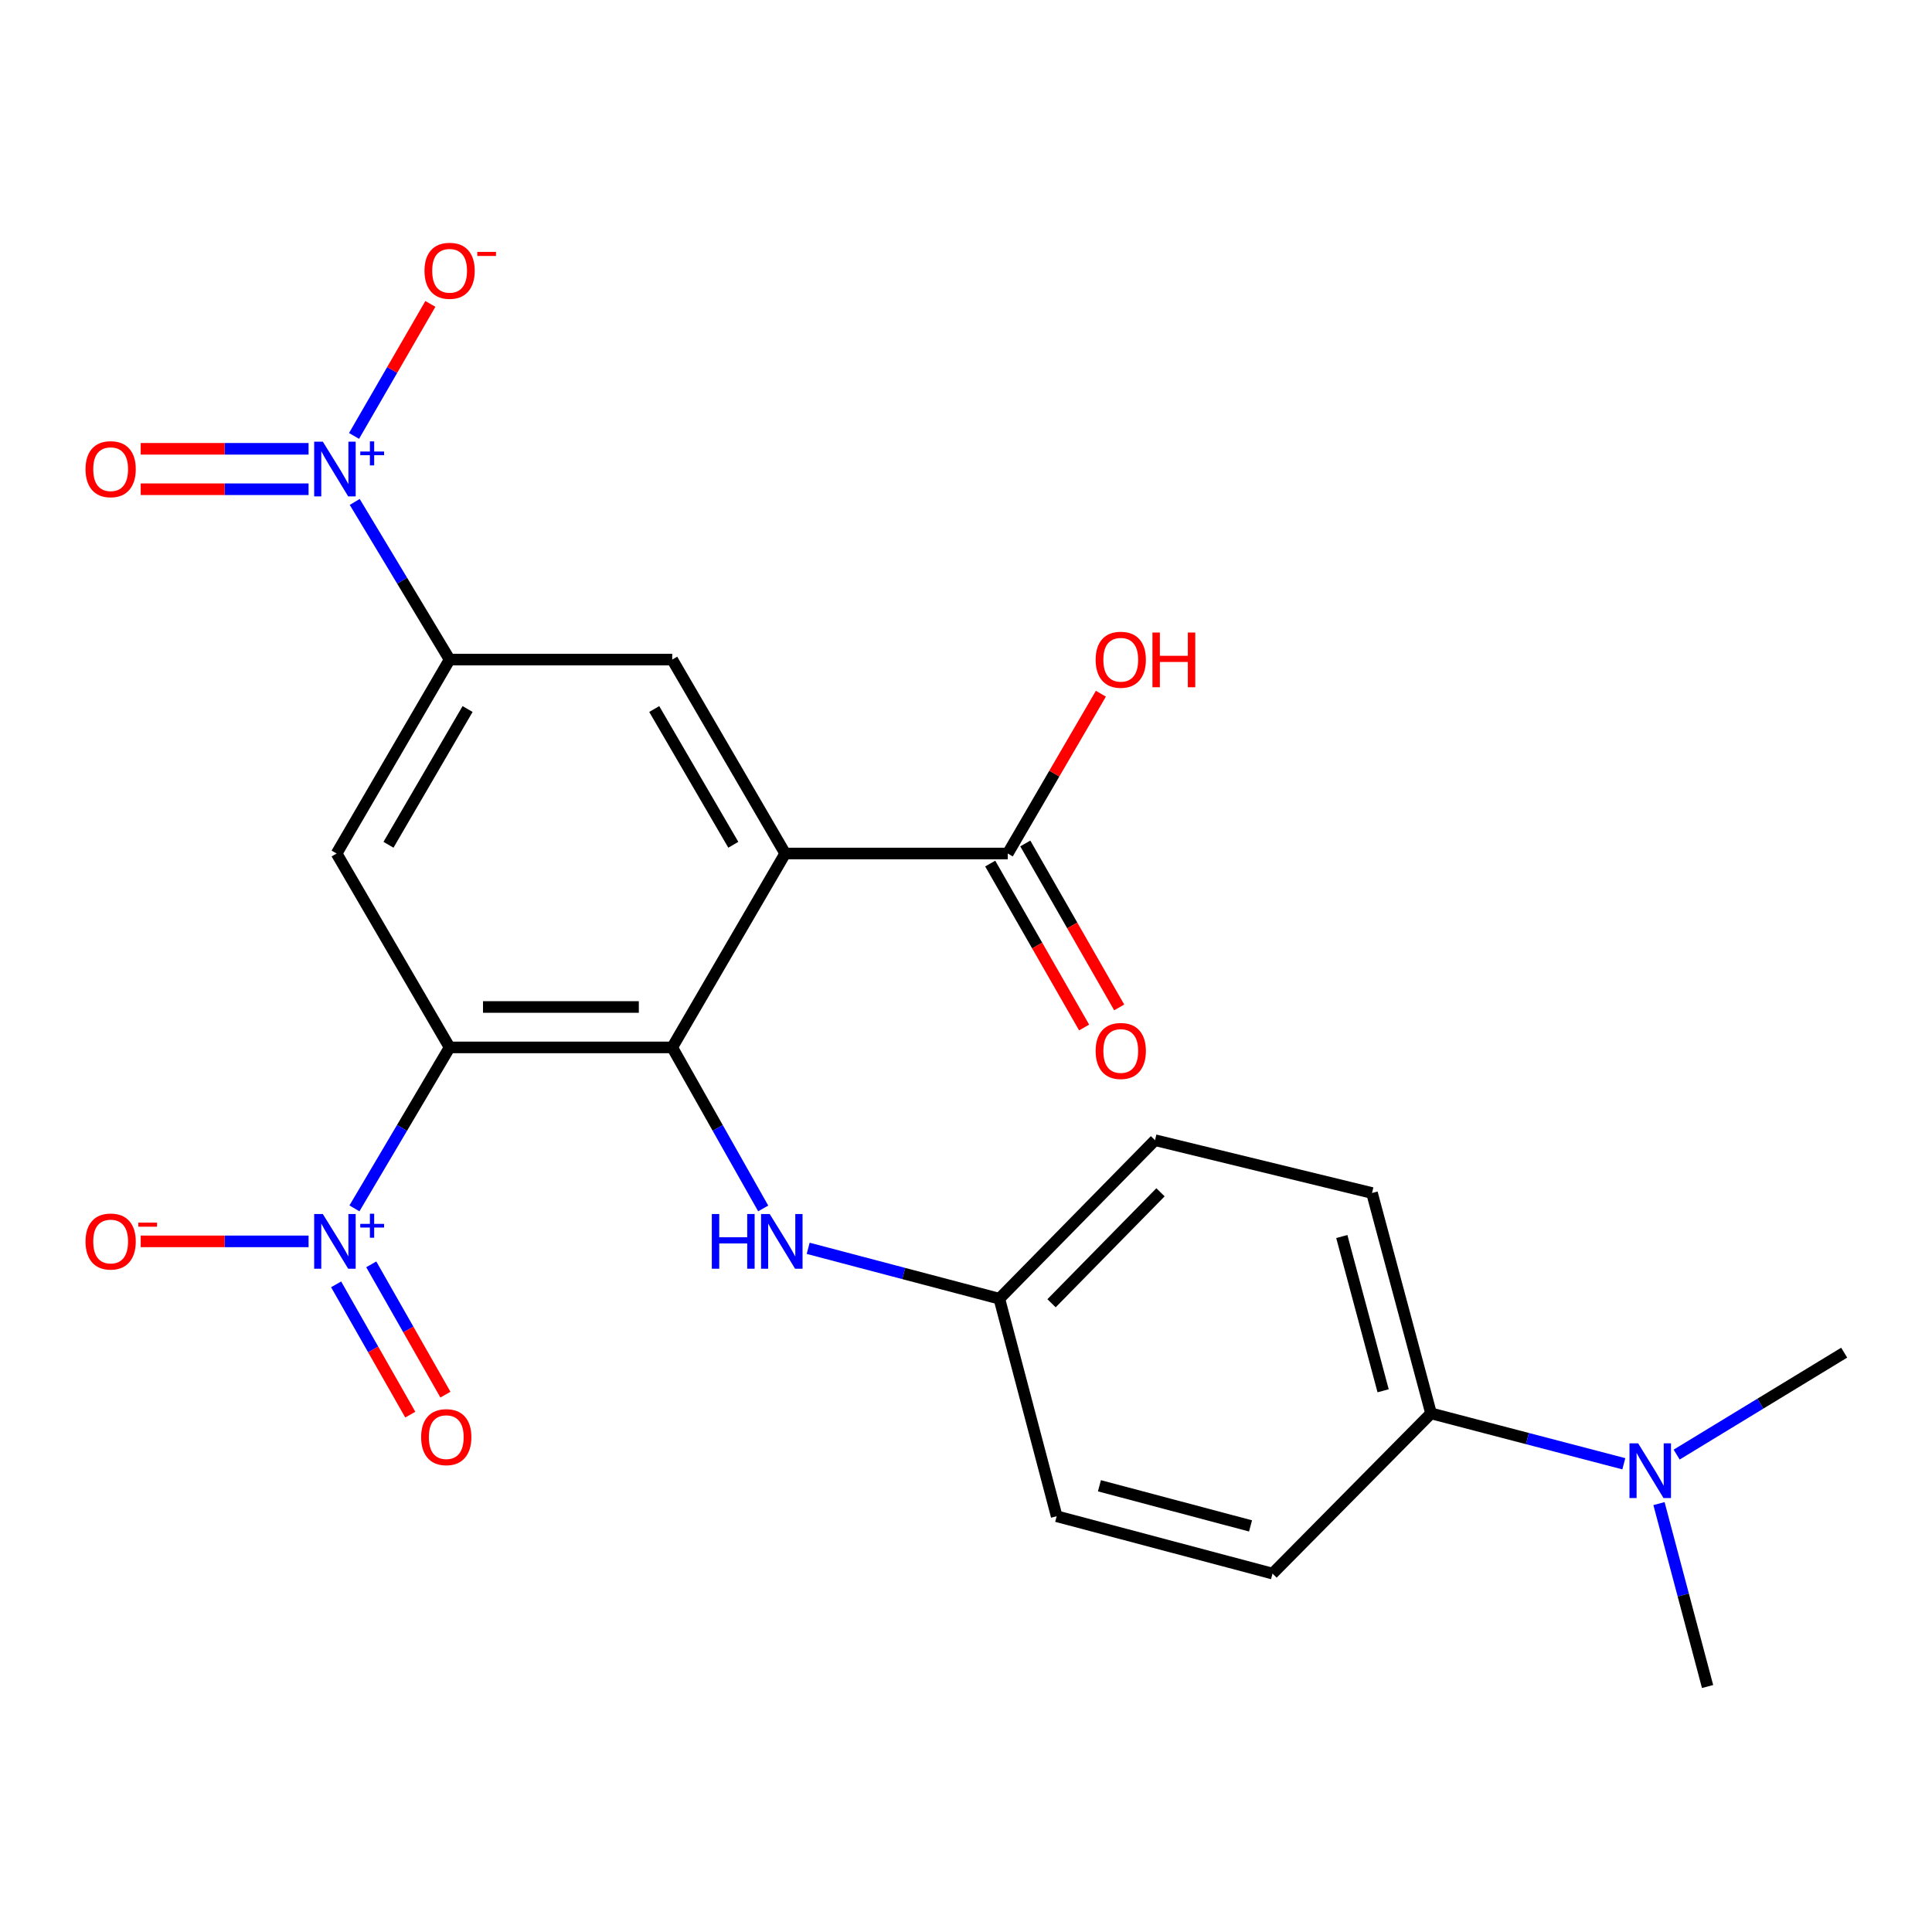 <?xml version='1.0' encoding='iso-8859-1'?>
<svg version='1.1' baseProfile='full'
              xmlns='http://www.w3.org/2000/svg'
                      xmlns:rdkit='http://www.rdkit.org/xml'
                      xmlns:xlink='http://www.w3.org/1999/xlink'
                  xml:space='preserve'
width='1000px' height='1000px' viewBox='0 0 1000 1000'>
<!-- END OF HEADER -->
<rect style='opacity:1.0;fill:#FFFFFF;stroke:none' width='1000' height='1000' x='0' y='0'> </rect>
<path class='bond-0' d='M 232.715,542.141 L 347.938,542.141' style='fill:none;fill-rule:evenodd;stroke:#000000;stroke-width:6px;stroke-linecap:butt;stroke-linejoin:miter;stroke-opacity:1' />
<path class='bond-0' d='M 249.998,521.215 L 330.654,521.215' style='fill:none;fill-rule:evenodd;stroke:#000000;stroke-width:6px;stroke-linecap:butt;stroke-linejoin:miter;stroke-opacity:1' />
<path class='bond-2' d='M 232.715,542.141 L 208.083,583.797' style='fill:none;fill-rule:evenodd;stroke:#000000;stroke-width:6px;stroke-linecap:butt;stroke-linejoin:miter;stroke-opacity:1' />
<path class='bond-2' d='M 208.083,583.797 L 183.451,625.454' style='fill:none;fill-rule:evenodd;stroke:#0000FF;stroke-width:6px;stroke-linecap:butt;stroke-linejoin:miter;stroke-opacity:1' />
<path class='bond-4' d='M 232.715,542.141 L 174.226,441.776' style='fill:none;fill-rule:evenodd;stroke:#000000;stroke-width:6px;stroke-linecap:butt;stroke-linejoin:miter;stroke-opacity:1' />
<path class='bond-1' d='M 347.938,542.141 L 406.415,441.776' style='fill:none;fill-rule:evenodd;stroke:#000000;stroke-width:6px;stroke-linecap:butt;stroke-linejoin:miter;stroke-opacity:1' />
<path class='bond-8' d='M 347.938,542.141 L 371.484,583.814' style='fill:none;fill-rule:evenodd;stroke:#000000;stroke-width:6px;stroke-linecap:butt;stroke-linejoin:miter;stroke-opacity:1' />
<path class='bond-8' d='M 371.484,583.814 L 395.03,625.487' style='fill:none;fill-rule:evenodd;stroke:#0000FF;stroke-width:6px;stroke-linecap:butt;stroke-linejoin:miter;stroke-opacity:1' />
<path class='bond-7' d='M 406.415,441.776 L 521.614,441.776' style='fill:none;fill-rule:evenodd;stroke:#000000;stroke-width:6px;stroke-linecap:butt;stroke-linejoin:miter;stroke-opacity:1' />
<path class='bond-24' d='M 406.415,441.776 L 347.938,341.399' style='fill:none;fill-rule:evenodd;stroke:#000000;stroke-width:6px;stroke-linecap:butt;stroke-linejoin:miter;stroke-opacity:1' />
<path class='bond-24' d='M 379.562,437.253 L 338.628,366.99' style='fill:none;fill-rule:evenodd;stroke:#000000;stroke-width:6px;stroke-linecap:butt;stroke-linejoin:miter;stroke-opacity:1' />
<path class='bond-9' d='M 159.712,642.529 L 116.272,642.529' style='fill:none;fill-rule:evenodd;stroke:#0000FF;stroke-width:6px;stroke-linecap:butt;stroke-linejoin:miter;stroke-opacity:1' />
<path class='bond-9' d='M 116.272,642.529 L 72.832,642.529' style='fill:none;fill-rule:evenodd;stroke:#FF0000;stroke-width:6px;stroke-linecap:butt;stroke-linejoin:miter;stroke-opacity:1' />
<path class='bond-11' d='M 173.978,664.777 L 193.169,698.495' style='fill:none;fill-rule:evenodd;stroke:#0000FF;stroke-width:6px;stroke-linecap:butt;stroke-linejoin:miter;stroke-opacity:1' />
<path class='bond-11' d='M 193.169,698.495 L 212.36,732.212' style='fill:none;fill-rule:evenodd;stroke:#FF0000;stroke-width:6px;stroke-linecap:butt;stroke-linejoin:miter;stroke-opacity:1' />
<path class='bond-11' d='M 192.164,654.426 L 211.356,688.143' style='fill:none;fill-rule:evenodd;stroke:#0000FF;stroke-width:6px;stroke-linecap:butt;stroke-linejoin:miter;stroke-opacity:1' />
<path class='bond-11' d='M 211.356,688.143 L 230.547,721.861' style='fill:none;fill-rule:evenodd;stroke:#FF0000;stroke-width:6px;stroke-linecap:butt;stroke-linejoin:miter;stroke-opacity:1' />
<path class='bond-3' d='M 183.608,259.804 L 208.161,300.602' style='fill:none;fill-rule:evenodd;stroke:#0000FF;stroke-width:6px;stroke-linecap:butt;stroke-linejoin:miter;stroke-opacity:1' />
<path class='bond-3' d='M 208.161,300.602 L 232.715,341.399' style='fill:none;fill-rule:evenodd;stroke:#000000;stroke-width:6px;stroke-linecap:butt;stroke-linejoin:miter;stroke-opacity:1' />
<path class='bond-10' d='M 183.253,225.641 L 203.004,191.474' style='fill:none;fill-rule:evenodd;stroke:#0000FF;stroke-width:6px;stroke-linecap:butt;stroke-linejoin:miter;stroke-opacity:1' />
<path class='bond-10' d='M 203.004,191.474 L 222.754,157.307' style='fill:none;fill-rule:evenodd;stroke:#FF0000;stroke-width:6px;stroke-linecap:butt;stroke-linejoin:miter;stroke-opacity:1' />
<path class='bond-12' d='M 159.712,232.303 L 116.272,232.303' style='fill:none;fill-rule:evenodd;stroke:#0000FF;stroke-width:6px;stroke-linecap:butt;stroke-linejoin:miter;stroke-opacity:1' />
<path class='bond-12' d='M 116.272,232.303 L 72.832,232.303' style='fill:none;fill-rule:evenodd;stroke:#FF0000;stroke-width:6px;stroke-linecap:butt;stroke-linejoin:miter;stroke-opacity:1' />
<path class='bond-12' d='M 159.712,253.23 L 116.272,253.23' style='fill:none;fill-rule:evenodd;stroke:#0000FF;stroke-width:6px;stroke-linecap:butt;stroke-linejoin:miter;stroke-opacity:1' />
<path class='bond-12' d='M 116.272,253.23 L 72.832,253.23' style='fill:none;fill-rule:evenodd;stroke:#FF0000;stroke-width:6px;stroke-linecap:butt;stroke-linejoin:miter;stroke-opacity:1' />
<path class='bond-5' d='M 174.226,441.776 L 232.715,341.399' style='fill:none;fill-rule:evenodd;stroke:#000000;stroke-width:6px;stroke-linecap:butt;stroke-linejoin:miter;stroke-opacity:1' />
<path class='bond-5' d='M 201.08,437.255 L 242.022,366.991' style='fill:none;fill-rule:evenodd;stroke:#000000;stroke-width:6px;stroke-linecap:butt;stroke-linejoin:miter;stroke-opacity:1' />
<path class='bond-6' d='M 232.715,341.399 L 347.938,341.399' style='fill:none;fill-rule:evenodd;stroke:#000000;stroke-width:6px;stroke-linecap:butt;stroke-linejoin:miter;stroke-opacity:1' />
<path class='bond-15' d='M 512.535,446.976 L 536.836,489.405' style='fill:none;fill-rule:evenodd;stroke:#000000;stroke-width:6px;stroke-linecap:butt;stroke-linejoin:miter;stroke-opacity:1' />
<path class='bond-15' d='M 536.836,489.405 L 561.137,531.834' style='fill:none;fill-rule:evenodd;stroke:#FF0000;stroke-width:6px;stroke-linecap:butt;stroke-linejoin:miter;stroke-opacity:1' />
<path class='bond-15' d='M 530.694,436.576 L 554.995,479.005' style='fill:none;fill-rule:evenodd;stroke:#000000;stroke-width:6px;stroke-linecap:butt;stroke-linejoin:miter;stroke-opacity:1' />
<path class='bond-15' d='M 554.995,479.005 L 579.296,521.434' style='fill:none;fill-rule:evenodd;stroke:#FF0000;stroke-width:6px;stroke-linecap:butt;stroke-linejoin:miter;stroke-opacity:1' />
<path class='bond-19' d='M 521.614,441.776 L 545.713,400.42' style='fill:none;fill-rule:evenodd;stroke:#000000;stroke-width:6px;stroke-linecap:butt;stroke-linejoin:miter;stroke-opacity:1' />
<path class='bond-19' d='M 545.713,400.42 L 569.811,359.064' style='fill:none;fill-rule:evenodd;stroke:#FF0000;stroke-width:6px;stroke-linecap:butt;stroke-linejoin:miter;stroke-opacity:1' />
<path class='bond-16' d='M 418.311,646.128 L 467.783,659.169' style='fill:none;fill-rule:evenodd;stroke:#0000FF;stroke-width:6px;stroke-linecap:butt;stroke-linejoin:miter;stroke-opacity:1' />
<path class='bond-16' d='M 467.783,659.169 L 517.255,672.21' style='fill:none;fill-rule:evenodd;stroke:#000000;stroke-width:6px;stroke-linecap:butt;stroke-linejoin:miter;stroke-opacity:1' />
<path class='bond-13' d='M 740.702,731.559 L 710.149,617.499' style='fill:none;fill-rule:evenodd;stroke:#000000;stroke-width:6px;stroke-linecap:butt;stroke-linejoin:miter;stroke-opacity:1' />
<path class='bond-13' d='M 715.905,719.865 L 694.518,640.022' style='fill:none;fill-rule:evenodd;stroke:#000000;stroke-width:6px;stroke-linecap:butt;stroke-linejoin:miter;stroke-opacity:1' />
<path class='bond-14' d='M 740.702,731.559 L 790.594,744.601' style='fill:none;fill-rule:evenodd;stroke:#000000;stroke-width:6px;stroke-linecap:butt;stroke-linejoin:miter;stroke-opacity:1' />
<path class='bond-14' d='M 790.594,744.601 L 840.485,757.643' style='fill:none;fill-rule:evenodd;stroke:#0000FF;stroke-width:6px;stroke-linecap:butt;stroke-linejoin:miter;stroke-opacity:1' />
<path class='bond-25' d='M 740.702,731.559 L 658.659,814.486' style='fill:none;fill-rule:evenodd;stroke:#000000;stroke-width:6px;stroke-linecap:butt;stroke-linejoin:miter;stroke-opacity:1' />
<path class='bond-22' d='M 858.687,778.266 L 871.262,825.603' style='fill:none;fill-rule:evenodd;stroke:#0000FF;stroke-width:6px;stroke-linecap:butt;stroke-linejoin:miter;stroke-opacity:1' />
<path class='bond-22' d='M 871.262,825.603 L 883.838,872.94' style='fill:none;fill-rule:evenodd;stroke:#000000;stroke-width:6px;stroke-linecap:butt;stroke-linejoin:miter;stroke-opacity:1' />
<path class='bond-23' d='M 867.835,752.894 L 911.19,726.514' style='fill:none;fill-rule:evenodd;stroke:#0000FF;stroke-width:6px;stroke-linecap:butt;stroke-linejoin:miter;stroke-opacity:1' />
<path class='bond-23' d='M 911.19,726.514 L 954.545,700.135' style='fill:none;fill-rule:evenodd;stroke:#000000;stroke-width:6px;stroke-linecap:butt;stroke-linejoin:miter;stroke-opacity:1' />
<path class='bond-20' d='M 517.255,672.21 L 546.935,784.805' style='fill:none;fill-rule:evenodd;stroke:#000000;stroke-width:6px;stroke-linecap:butt;stroke-linejoin:miter;stroke-opacity:1' />
<path class='bond-21' d='M 517.255,672.21 L 597.833,590.155' style='fill:none;fill-rule:evenodd;stroke:#000000;stroke-width:6px;stroke-linecap:butt;stroke-linejoin:miter;stroke-opacity:1' />
<path class='bond-21' d='M 544.272,674.564 L 600.677,617.126' style='fill:none;fill-rule:evenodd;stroke:#000000;stroke-width:6px;stroke-linecap:butt;stroke-linejoin:miter;stroke-opacity:1' />
<path class='bond-17' d='M 710.149,617.499 L 597.833,590.155' style='fill:none;fill-rule:evenodd;stroke:#000000;stroke-width:6px;stroke-linecap:butt;stroke-linejoin:miter;stroke-opacity:1' />
<path class='bond-18' d='M 658.659,814.486 L 546.935,784.805' style='fill:none;fill-rule:evenodd;stroke:#000000;stroke-width:6px;stroke-linecap:butt;stroke-linejoin:miter;stroke-opacity:1' />
<path class='bond-18' d='M 647.273,789.809 L 569.067,769.032' style='fill:none;fill-rule:evenodd;stroke:#000000;stroke-width:6px;stroke-linecap:butt;stroke-linejoin:miter;stroke-opacity:1' />
<path  class='atom-3' d='M 167.094 628.369
L 176.374 643.369
Q 177.294 644.849, 178.774 647.529
Q 180.254 650.209, 180.334 650.369
L 180.334 628.369
L 184.094 628.369
L 184.094 656.689
L 180.214 656.689
L 170.254 640.289
Q 169.094 638.369, 167.854 636.169
Q 166.654 633.969, 166.294 633.289
L 166.294 656.689
L 162.614 656.689
L 162.614 628.369
L 167.094 628.369
' fill='#0000FF'/>
<path  class='atom-3' d='M 186.47 633.474
L 191.459 633.474
L 191.459 628.22
L 193.677 628.22
L 193.677 633.474
L 198.799 633.474
L 198.799 635.375
L 193.677 635.375
L 193.677 640.655
L 191.459 640.655
L 191.459 635.375
L 186.47 635.375
L 186.47 633.474
' fill='#0000FF'/>
<path  class='atom-4' d='M 167.094 228.606
L 176.374 243.606
Q 177.294 245.086, 178.774 247.766
Q 180.254 250.446, 180.334 250.606
L 180.334 228.606
L 184.094 228.606
L 184.094 256.926
L 180.214 256.926
L 170.254 240.526
Q 169.094 238.606, 167.854 236.406
Q 166.654 234.206, 166.294 233.526
L 166.294 256.926
L 162.614 256.926
L 162.614 228.606
L 167.094 228.606
' fill='#0000FF'/>
<path  class='atom-4' d='M 186.47 233.711
L 191.459 233.711
L 191.459 228.458
L 193.677 228.458
L 193.677 233.711
L 198.799 233.711
L 198.799 235.612
L 193.677 235.612
L 193.677 240.892
L 191.459 240.892
L 191.459 235.612
L 186.47 235.612
L 186.47 233.711
' fill='#0000FF'/>
<path  class='atom-9' d='M 368.44 628.369
L 372.28 628.369
L 372.28 640.409
L 386.76 640.409
L 386.76 628.369
L 390.6 628.369
L 390.6 656.689
L 386.76 656.689
L 386.76 643.609
L 372.28 643.609
L 372.28 656.689
L 368.44 656.689
L 368.44 628.369
' fill='#0000FF'/>
<path  class='atom-9' d='M 398.4 628.369
L 407.68 643.369
Q 408.6 644.849, 410.08 647.529
Q 411.56 650.209, 411.64 650.369
L 411.64 628.369
L 415.4 628.369
L 415.4 656.689
L 411.52 656.689
L 401.56 640.289
Q 400.4 638.369, 399.16 636.169
Q 397.96 633.969, 397.6 633.289
L 397.6 656.689
L 393.92 656.689
L 393.92 628.369
L 398.4 628.369
' fill='#0000FF'/>
<path  class='atom-10' d='M 44.271 642.609
Q 44.271 635.809, 47.631 632.009
Q 50.991 628.209, 57.271 628.209
Q 63.551 628.209, 66.911 632.009
Q 70.271 635.809, 70.271 642.609
Q 70.271 649.489, 66.871 653.409
Q 63.471 657.289, 57.271 657.289
Q 51.031 657.289, 47.631 653.409
Q 44.271 649.529, 44.271 642.609
M 57.271 654.089
Q 61.591 654.089, 63.911 651.209
Q 66.271 648.289, 66.271 642.609
Q 66.271 637.049, 63.911 634.249
Q 61.591 631.409, 57.271 631.409
Q 52.951 631.409, 50.591 634.209
Q 48.271 637.009, 48.271 642.609
Q 48.271 648.329, 50.591 651.209
Q 52.951 654.089, 57.271 654.089
' fill='#FF0000'/>
<path  class='atom-10' d='M 71.591 632.832
L 81.28 632.832
L 81.28 634.944
L 71.591 634.944
L 71.591 632.832
' fill='#FF0000'/>
<path  class='atom-11' d='M 219.715 140.156
Q 219.715 133.356, 223.075 129.556
Q 226.435 125.756, 232.715 125.756
Q 238.995 125.756, 242.355 129.556
Q 245.715 133.356, 245.715 140.156
Q 245.715 147.036, 242.315 150.956
Q 238.915 154.836, 232.715 154.836
Q 226.475 154.836, 223.075 150.956
Q 219.715 147.076, 219.715 140.156
M 232.715 151.636
Q 237.035 151.636, 239.355 148.756
Q 241.715 145.836, 241.715 140.156
Q 241.715 134.596, 239.355 131.796
Q 237.035 128.956, 232.715 128.956
Q 228.395 128.956, 226.035 131.756
Q 223.715 134.556, 223.715 140.156
Q 223.715 145.876, 226.035 148.756
Q 228.395 151.636, 232.715 151.636
' fill='#FF0000'/>
<path  class='atom-11' d='M 247.035 130.379
L 256.724 130.379
L 256.724 132.491
L 247.035 132.491
L 247.035 130.379
' fill='#FF0000'/>
<path  class='atom-12' d='M 217.983 743.858
Q 217.983 737.058, 221.343 733.258
Q 224.703 729.458, 230.983 729.458
Q 237.263 729.458, 240.623 733.258
Q 243.983 737.058, 243.983 743.858
Q 243.983 750.738, 240.583 754.658
Q 237.183 758.538, 230.983 758.538
Q 224.743 758.538, 221.343 754.658
Q 217.983 750.778, 217.983 743.858
M 230.983 755.338
Q 235.303 755.338, 237.623 752.458
Q 239.983 749.538, 239.983 743.858
Q 239.983 738.298, 237.623 735.498
Q 235.303 732.658, 230.983 732.658
Q 226.663 732.658, 224.303 735.458
Q 221.983 738.258, 221.983 743.858
Q 221.983 749.578, 224.303 752.458
Q 226.663 755.338, 230.983 755.338
' fill='#FF0000'/>
<path  class='atom-13' d='M 44.271 242.846
Q 44.271 236.046, 47.631 232.246
Q 50.991 228.446, 57.271 228.446
Q 63.551 228.446, 66.911 232.246
Q 70.271 236.046, 70.271 242.846
Q 70.271 249.726, 66.871 253.646
Q 63.471 257.526, 57.271 257.526
Q 51.031 257.526, 47.631 253.646
Q 44.271 249.766, 44.271 242.846
M 57.271 254.326
Q 61.591 254.326, 63.911 251.446
Q 66.271 248.526, 66.271 242.846
Q 66.271 237.286, 63.911 234.486
Q 61.591 231.646, 57.271 231.646
Q 52.951 231.646, 50.591 234.446
Q 48.271 237.246, 48.271 242.846
Q 48.271 248.566, 50.591 251.446
Q 52.951 254.326, 57.271 254.326
' fill='#FF0000'/>
<path  class='atom-15' d='M 847.897 747.056
L 857.177 762.056
Q 858.097 763.536, 859.577 766.216
Q 861.057 768.896, 861.137 769.056
L 861.137 747.056
L 864.897 747.056
L 864.897 775.376
L 861.017 775.376
L 851.057 758.976
Q 849.897 757.056, 848.657 754.856
Q 847.457 752.656, 847.097 751.976
L 847.097 775.376
L 843.417 775.376
L 843.417 747.056
L 847.897 747.056
' fill='#0000FF'/>
<path  class='atom-16' d='M 567.104 543.976
Q 567.104 537.176, 570.464 533.376
Q 573.824 529.576, 580.104 529.576
Q 586.384 529.576, 589.744 533.376
Q 593.104 537.176, 593.104 543.976
Q 593.104 550.856, 589.704 554.776
Q 586.304 558.656, 580.104 558.656
Q 573.864 558.656, 570.464 554.776
Q 567.104 550.896, 567.104 543.976
M 580.104 555.456
Q 584.424 555.456, 586.744 552.576
Q 589.104 549.656, 589.104 543.976
Q 589.104 538.416, 586.744 535.616
Q 584.424 532.776, 580.104 532.776
Q 575.784 532.776, 573.424 535.576
Q 571.104 538.376, 571.104 543.976
Q 571.104 549.696, 573.424 552.576
Q 575.784 555.456, 580.104 555.456
' fill='#FF0000'/>
<path  class='atom-20' d='M 567.104 341.479
Q 567.104 334.679, 570.464 330.879
Q 573.824 327.079, 580.104 327.079
Q 586.384 327.079, 589.744 330.879
Q 593.104 334.679, 593.104 341.479
Q 593.104 348.359, 589.704 352.279
Q 586.304 356.159, 580.104 356.159
Q 573.864 356.159, 570.464 352.279
Q 567.104 348.399, 567.104 341.479
M 580.104 352.959
Q 584.424 352.959, 586.744 350.079
Q 589.104 347.159, 589.104 341.479
Q 589.104 335.919, 586.744 333.119
Q 584.424 330.279, 580.104 330.279
Q 575.784 330.279, 573.424 333.079
Q 571.104 335.879, 571.104 341.479
Q 571.104 347.199, 573.424 350.079
Q 575.784 352.959, 580.104 352.959
' fill='#FF0000'/>
<path  class='atom-20' d='M 596.504 327.399
L 600.344 327.399
L 600.344 339.439
L 614.824 339.439
L 614.824 327.399
L 618.664 327.399
L 618.664 355.719
L 614.824 355.719
L 614.824 342.639
L 600.344 342.639
L 600.344 355.719
L 596.504 355.719
L 596.504 327.399
' fill='#FF0000'/>
</svg>
